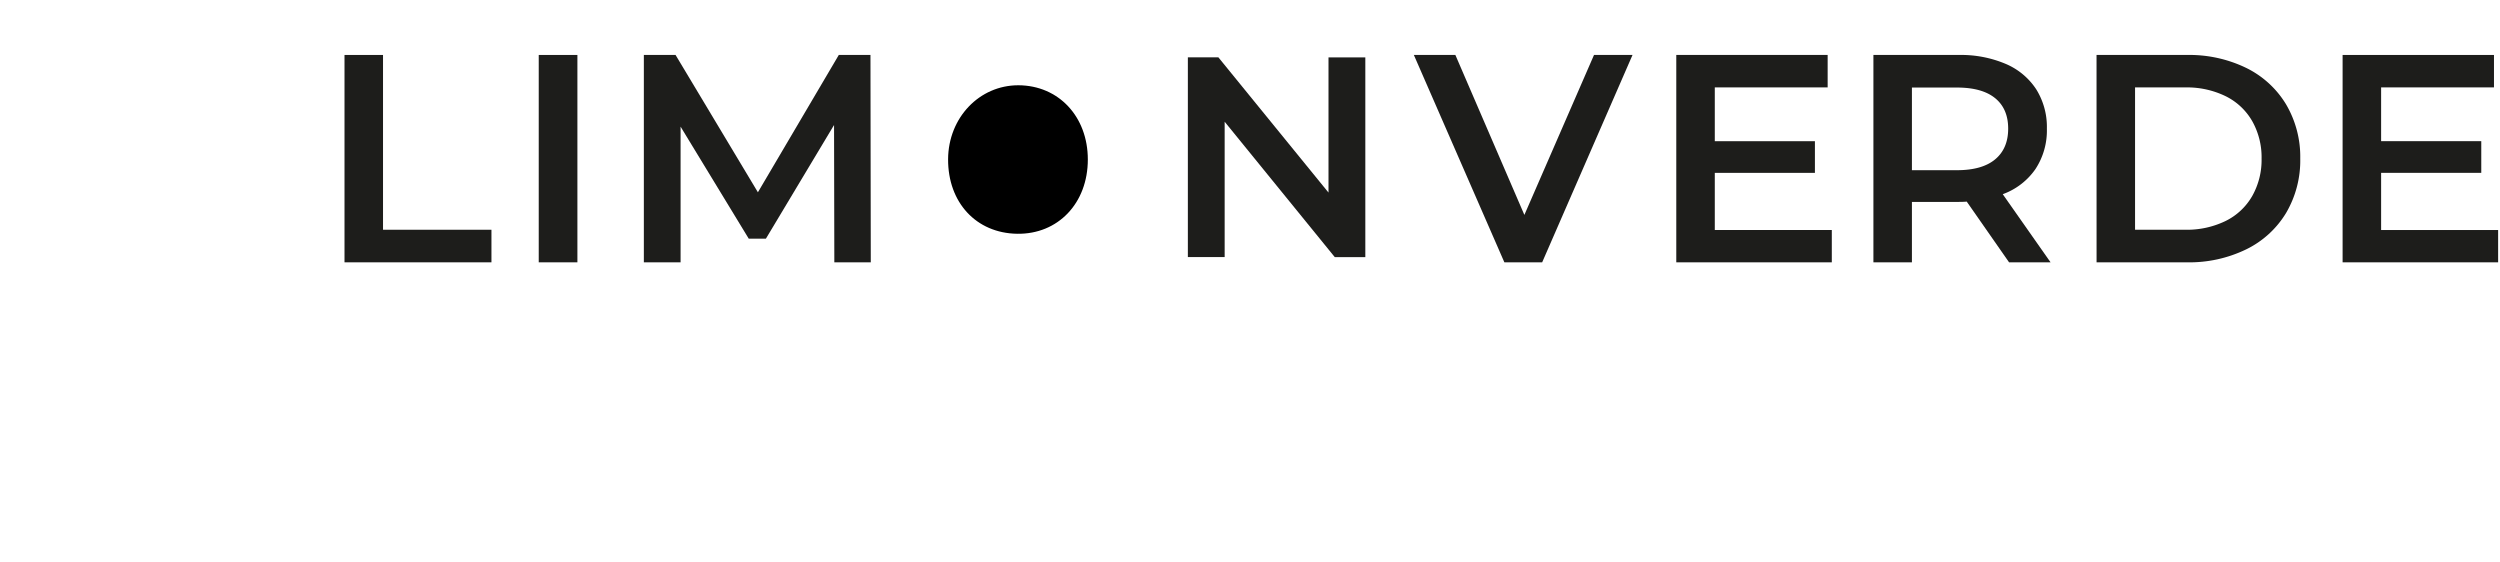 <svg xmlns="http://www.w3.org/2000/svg" viewBox="0 0 801 180">
  <defs>
    <style>
      .a {
        fill: #1d1d1b;
      }
    </style>
  </defs>
  <title>Nomi liquori vettoriali</title>
  <g>
    <path class="a" d="M110.38,17.61h12.34v56h34.74V84.05H110.38Z"/>
    <path class="a" d="M172.61,17.61H185V84.05H172.61Z"/>
    <path class="a" d="M267.32,84.05l-.09-44L245.4,76.46h-5.51L218.06,40.58V84.05H206.29V17.61h10.16l26.38,44,25.92-44H278.9l.1,66.44Z"/>
    <path class="a" d="M523.06,17.61,494.11,84.05H482l-29-66.44H466.3l22.11,51.25,22.31-51.25Z"/>
    <path class="a" d="M586.91,73.7V84.05H537.08V17.61h48.5V28H549.42V45.23H581.5V55.38H549.42V73.7Z"/>
    <path class="a" d="M643.71,84.05,630.14,64.59c-.57.06-1.42.1-2.56.1h-15V84.05H600.24V17.61h27.34a36.73,36.73,0,0,1,15,2.84,21.89,21.89,0,0,1,9.83,8.17,22.8,22.8,0,0,1,3.41,12.62,22.49,22.49,0,0,1-3.65,12.91,21.72,21.72,0,0,1-10.49,8.07L657,84.05Zm-4.46-52.59q-4.17-3.41-12.24-3.41H612.58V54.53H627q8.07,0,12.24-3.47t4.18-9.82Q643.43,34.88,639.25,31.46Z"/>
    <path class="a" d="M671.73,17.61h29a41.69,41.69,0,0,1,18.89,4.12,30.63,30.63,0,0,1,12.82,11.68A33.11,33.11,0,0,1,737,50.83a33.13,33.13,0,0,1-4.55,17.42,30.54,30.54,0,0,1-12.82,11.67,41.7,41.7,0,0,1-18.89,4.13h-29Zm28.48,56a28.31,28.31,0,0,0,12.86-2.8,20,20,0,0,0,8.54-8,23.56,23.56,0,0,0,3-12,23.6,23.6,0,0,0-3-12,20,20,0,0,0-8.54-8,28.18,28.18,0,0,0-12.86-2.8H684.07V73.61Z"/>
    <path class="a" d="M800.4,73.7V84.05H750.57V17.61h48.5V28H762.91V45.23H795V55.38H762.91V73.7Z"/>
    <path d="M348.54,51.11c0,14-9.56,24-22.66,23.79S303.7,64.9,303.77,51c.07-13.27,10-23.7,22.53-23.68C339.19,27.37,348.54,37.35,348.54,51.11Z"/>
    <path class="a" d="M437.45,18.38v64h-9.79L392.38,39V82.37H380.59v-64h9.78l35.28,43.33V18.38Z"/>
  </g>
</svg>

